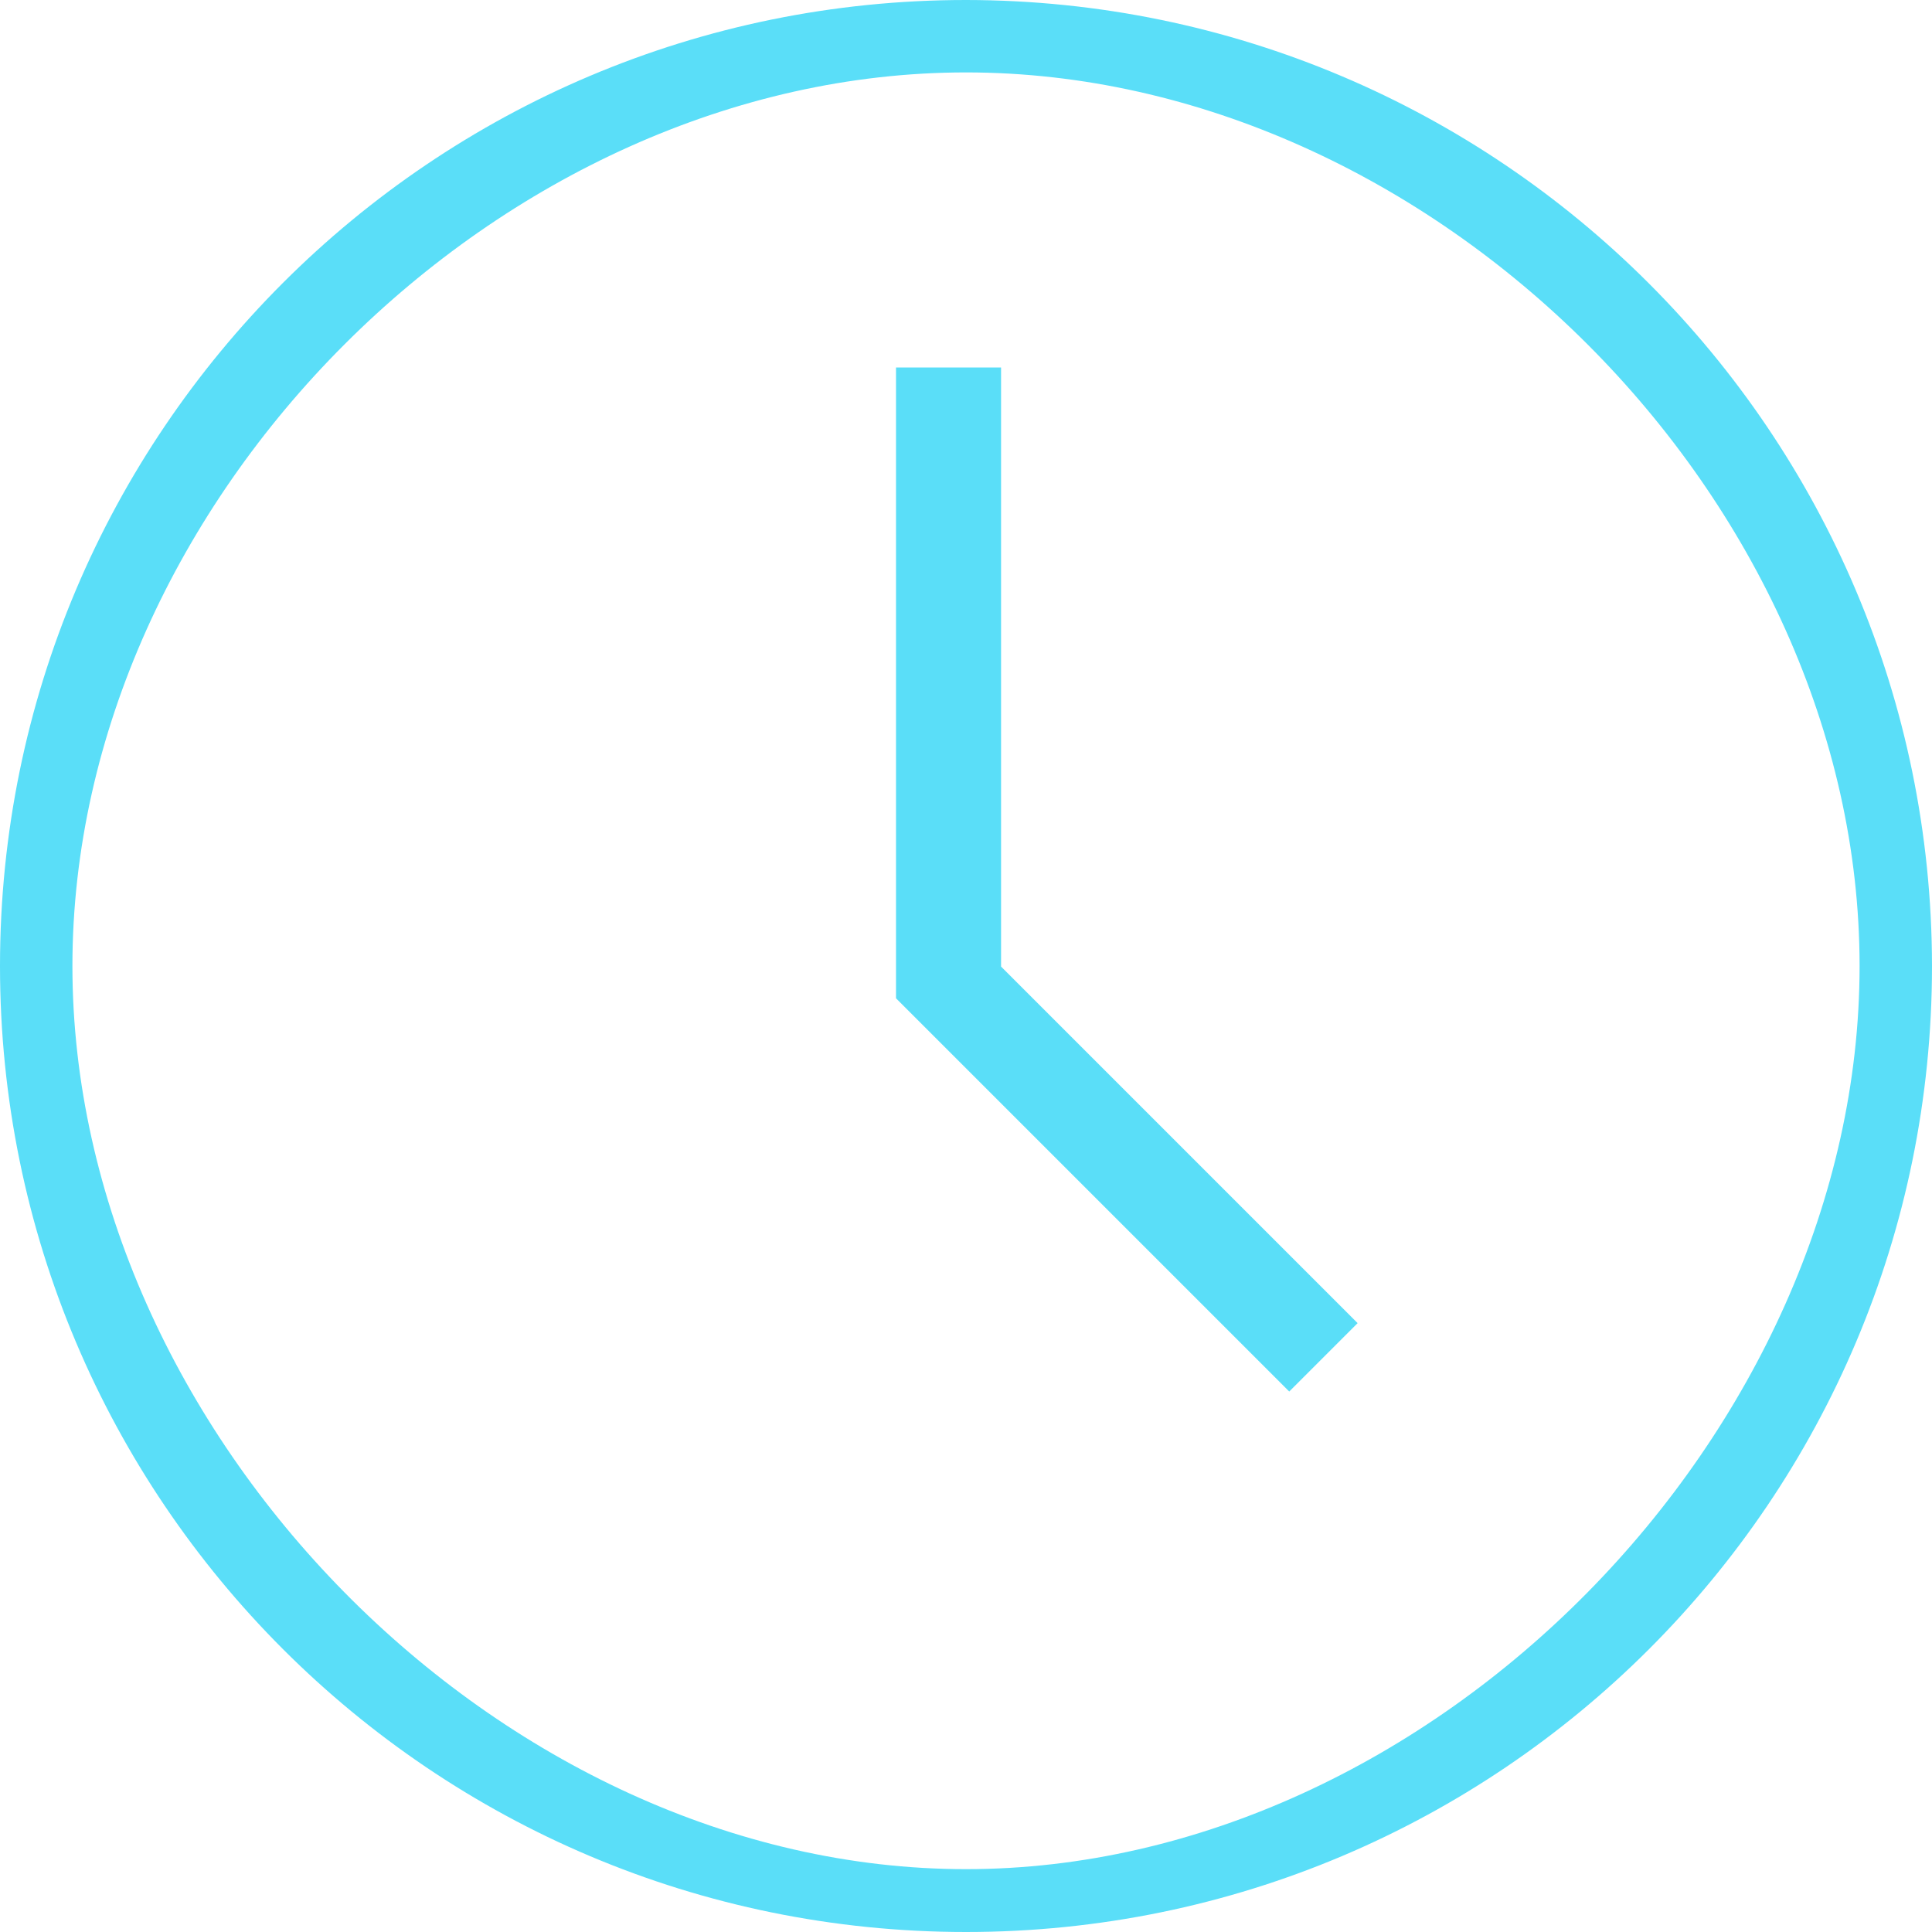 <?xml version="1.0" encoding="UTF-8"?><svg id="Layer_1" xmlns="http://www.w3.org/2000/svg" viewBox="0 0 167.54 167.54"><defs><style>.cls-1{fill:#5adef8;}</style></defs><g id="Group_8"><path id="Path_19" class="cls-1" d="m83.77,0C37.5,0,0,37.5,0,83.77s37.5,83.77,83.77,83.77,83.77-37.5,83.77-83.77h0C167.49,37.53,130.01.05,83.77,0m0,162.09c-40.42,0-77.49-37.91-77.49-78.32S43.35,6.28,83.77,6.28s77.49,37.07,77.49,77.49-37.07,78.32-77.49,78.32"/><path id="Path_20" class="cls-1" d="m86.81,31.87h-9.11v54.7l34.1,34.1,5.93-5.93-30.92-30.92V31.87Z"/></g></svg>